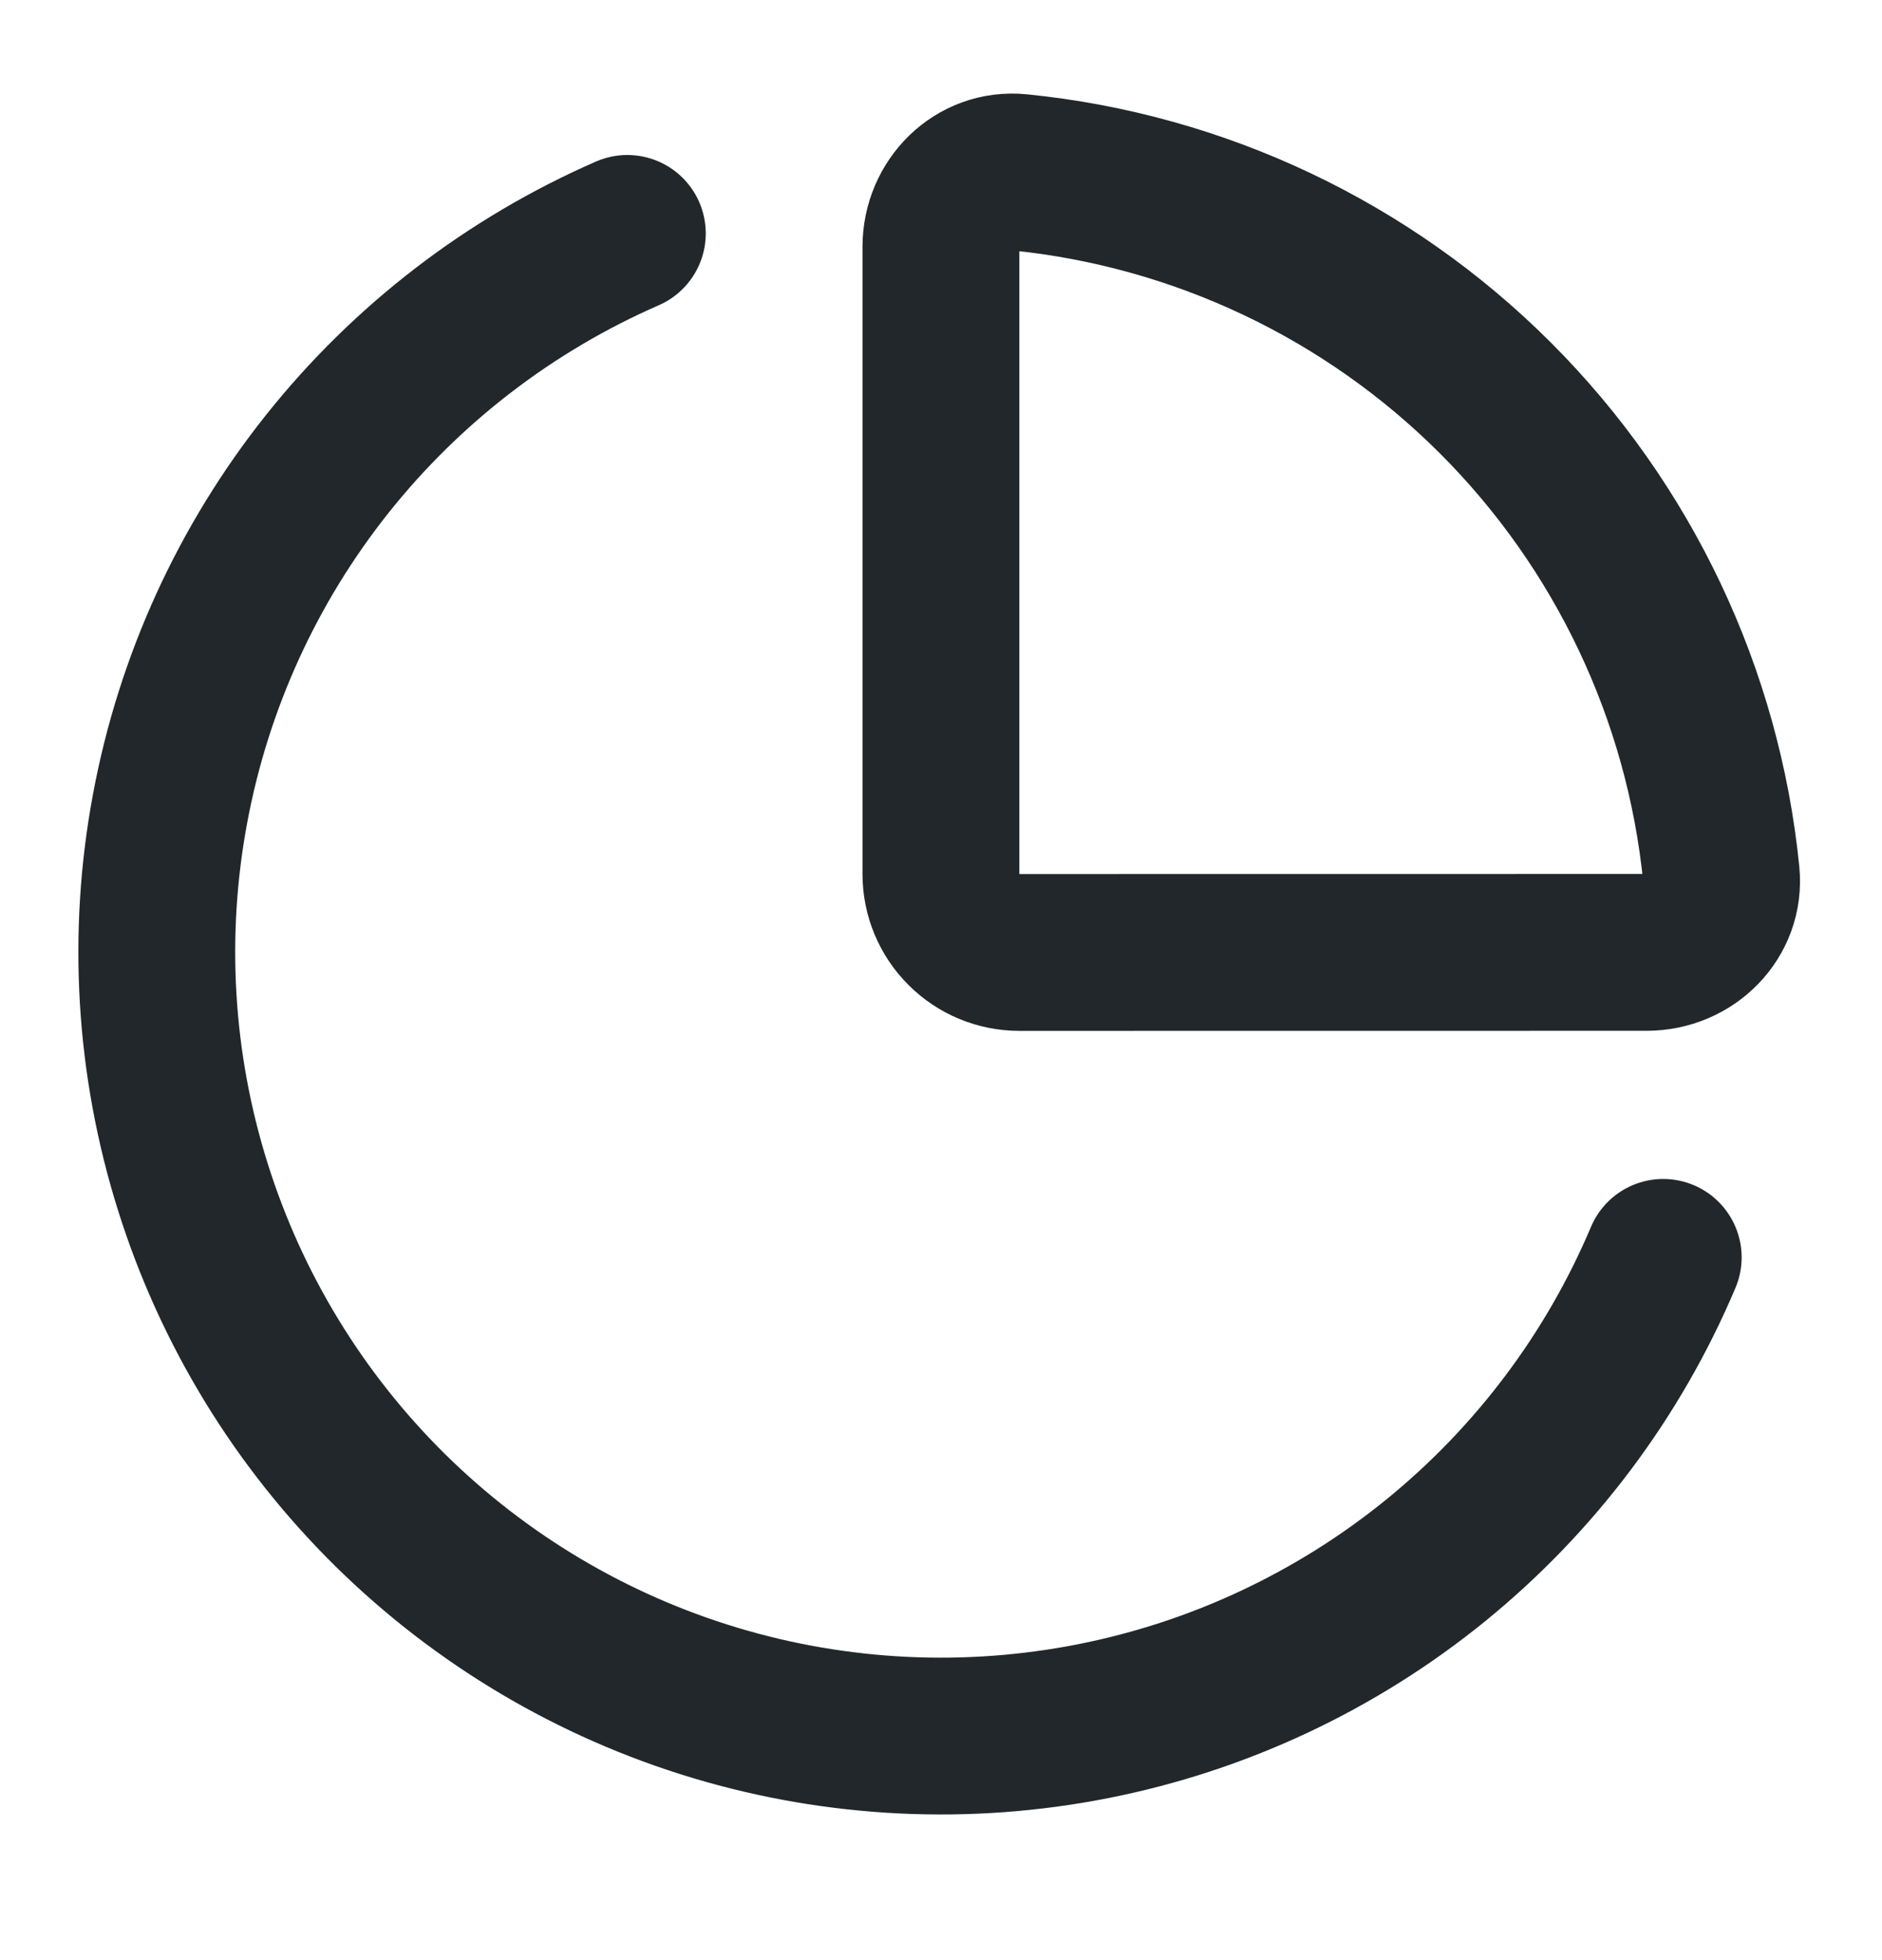 <svg width="24" height="25" viewBox="0 0 24 25" fill="none" xmlns="http://www.w3.org/2000/svg">
<path d="M21 12.147C21.552 12.147 22.005 11.698 21.95 11.149C21.72 8.853 20.702 6.708 19.07 5.076C17.439 3.445 15.293 2.428 12.997 2.198C12.447 2.143 11.999 2.596 11.999 3.148V11.148C11.999 11.413 12.104 11.668 12.292 11.855C12.479 12.043 12.734 12.148 12.999 12.148L21 12.147Z" stroke="#21272A" stroke-width="2" stroke-linecap="round" stroke-linejoin="round"/>
<path d="M21.21 16.037C20.574 17.542 19.579 18.867 18.312 19.899C17.045 20.93 15.545 21.635 13.942 21.952C12.34 22.269 10.684 22.189 9.12 21.719C7.556 21.249 6.131 20.402 4.969 19.254C3.807 18.105 2.945 16.69 2.457 15.131C1.968 13.572 1.869 11.918 2.169 10.312C2.468 8.706 3.155 7.198 4.172 5.919C5.189 4.641 6.503 3.631 8 2.977" stroke="#21272A" stroke-width="2" stroke-linecap="round" stroke-linejoin="round"/>
</svg>
